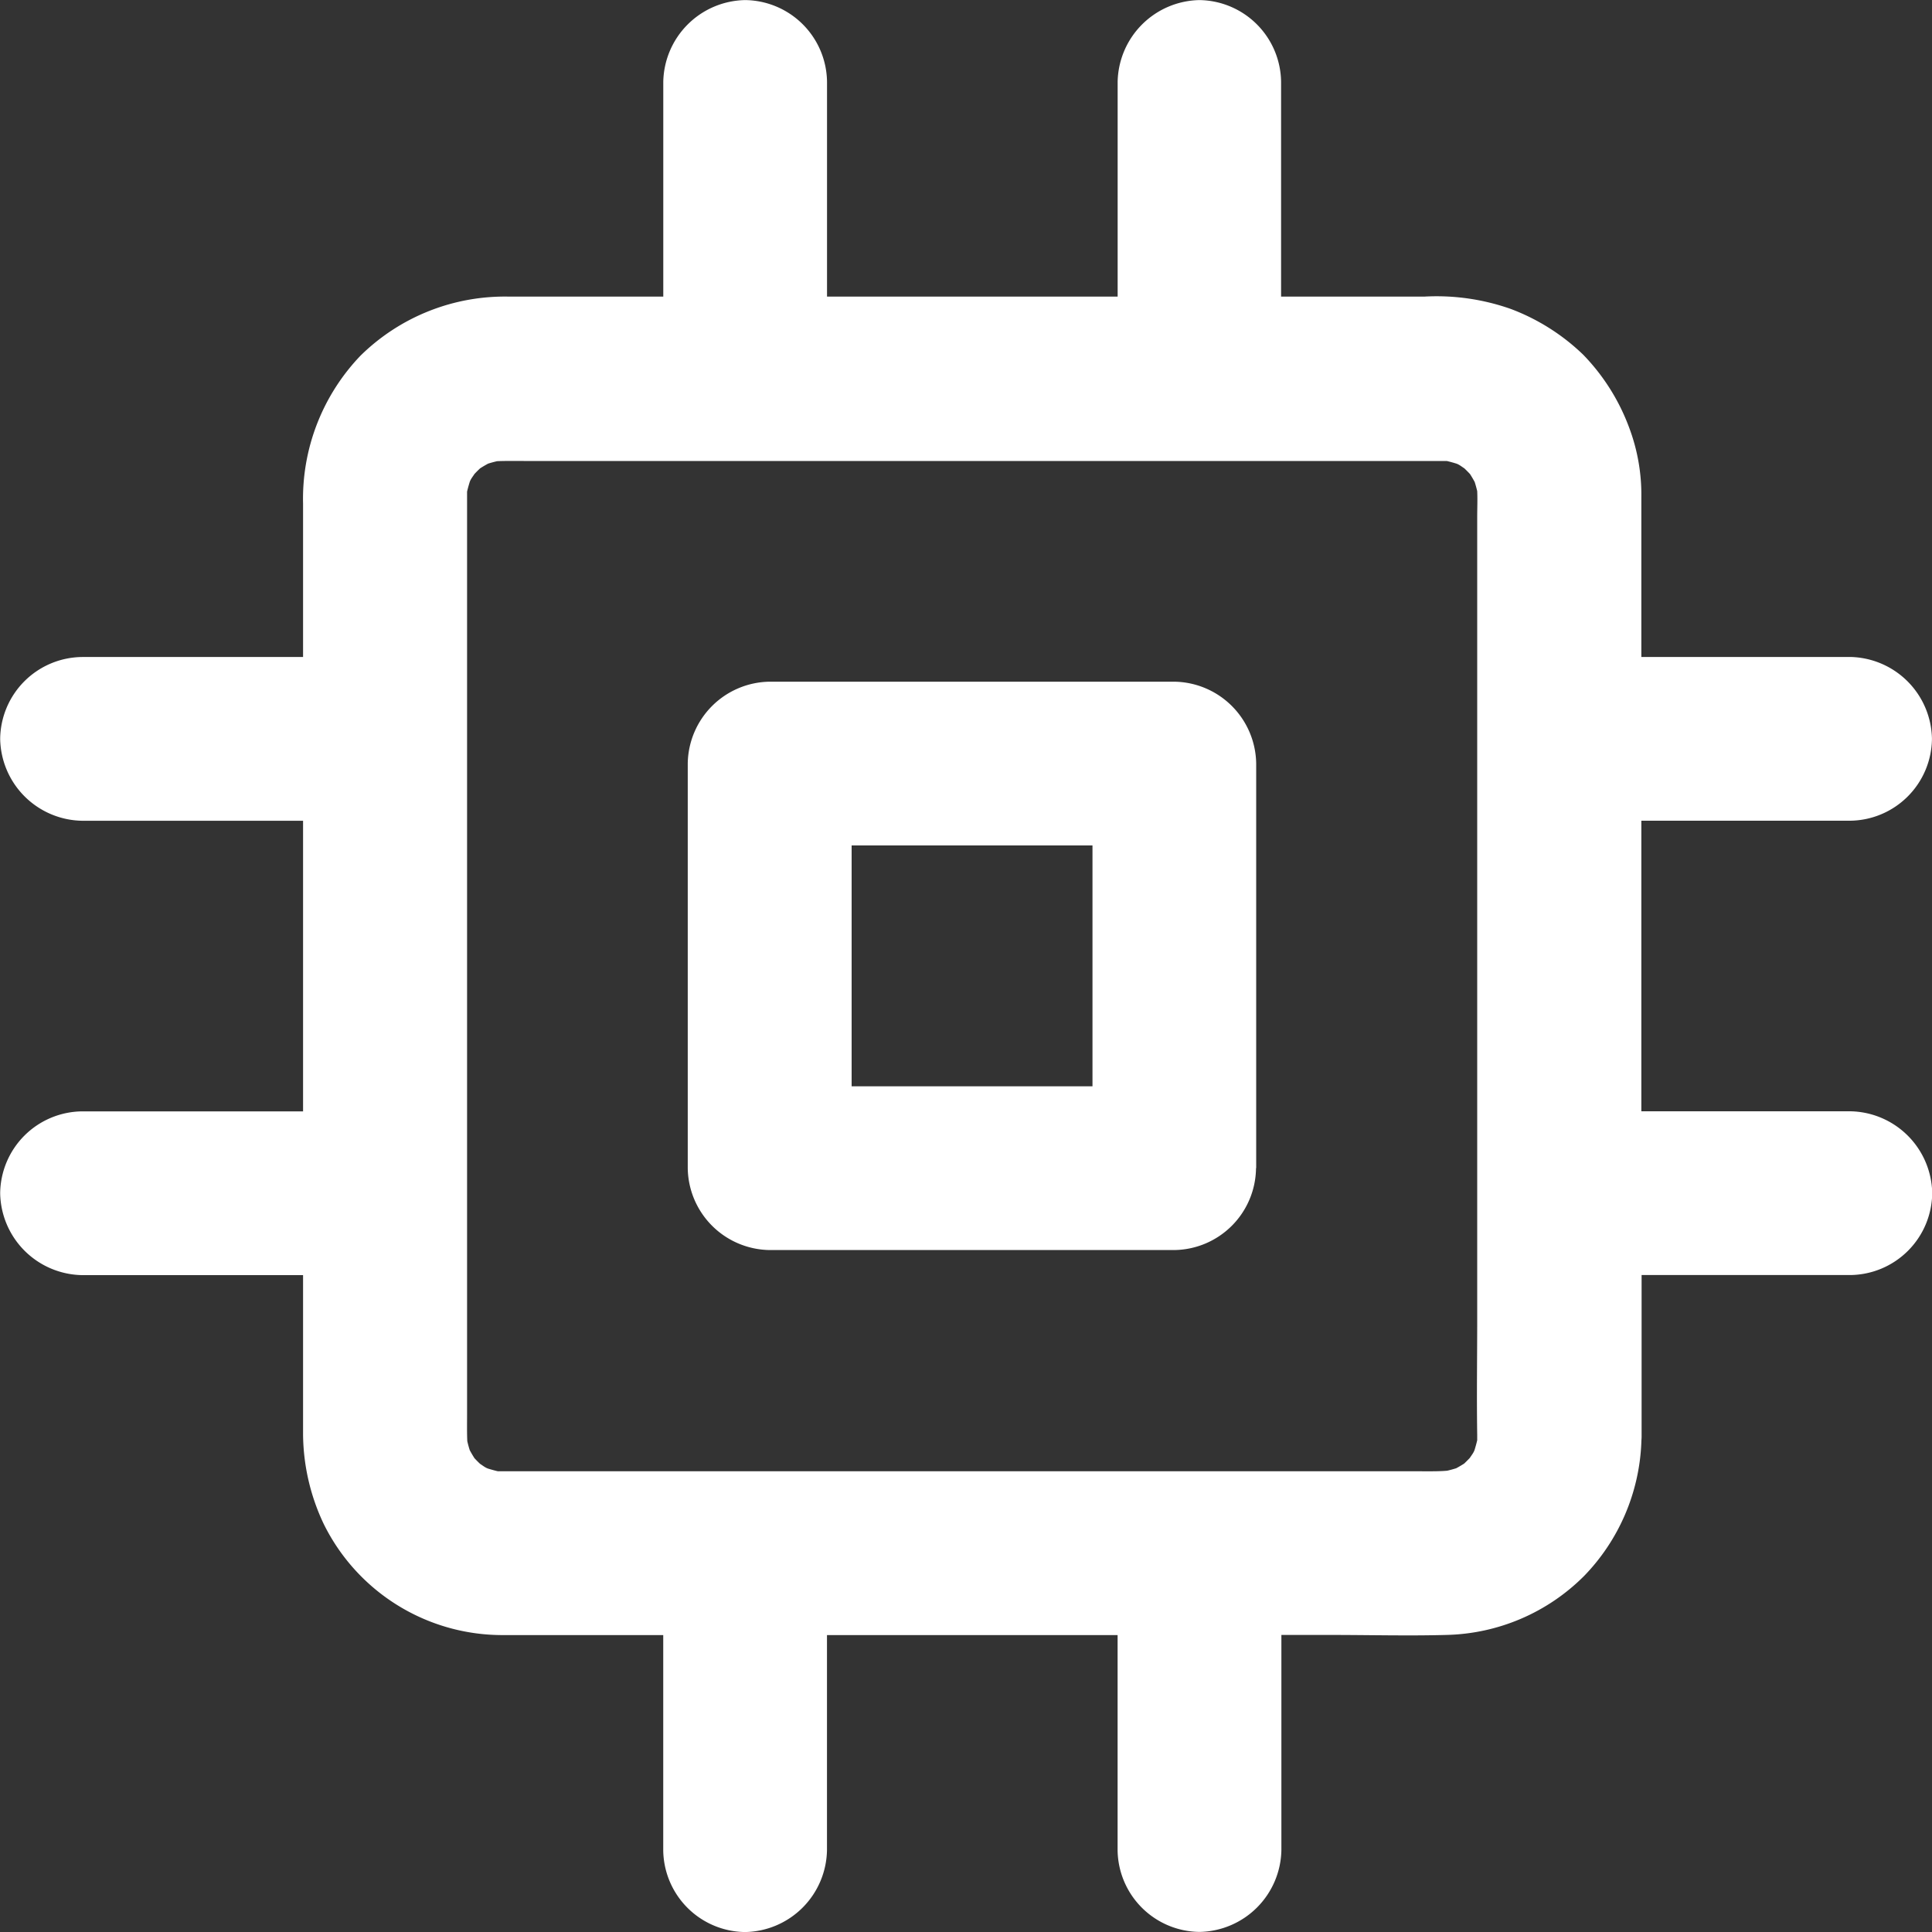 <svg xmlns="http://www.w3.org/2000/svg" width="45" height="45" viewBox="0 0 45 45">
  <rect x="0" y="0" width="45" height="45" fill="#333333" stroke="none"/>
  <g id="Gruppe_974" data-name="Gruppe 974" transform="translate(-1958.061 98.936)">
    <path id="Pfad_2216" data-name="Pfad 2216" d="M2307.434,245.53v-9.424a1.934,1.934,0,0,0-1.906-1.907H2296.1a1.934,1.934,0,0,0-1.906,1.907v9.424a1.934,1.934,0,0,0,1.906,1.907h9.292c.044,0,.087,0,.132,0h0a1.928,1.928,0,0,0,1.906-1.907Zm-9.423-1.907v-5.61h5.61v5.61h-5.61Z" transform="translate(-320.114 -317.257)" fill="#fff"/>
    <path id="Pfad_2217" data-name="Pfad 2217" d="M2001.153-73.052h-4.862V-79.82h4.862a1.928,1.928,0,0,0,1.907-1.907,1.941,1.941,0,0,0-1.907-1.907h-4.862v-3.718a4.436,4.436,0,0,0-.286-1.63,4.855,4.855,0,0,0-1.068-1.692,4.925,4.925,0,0,0-1.692-1.068,5.2,5.2,0,0,0-2-.286H1987.9v-5A1.928,1.928,0,0,0,1986-98.934a1.941,1.941,0,0,0-1.907,1.907v5h-6.769v-5a1.928,1.928,0,0,0-1.907-1.907,1.941,1.941,0,0,0-1.907,1.907v5h-3.575a4.792,4.792,0,0,0-3.48,1.378,4.818,4.818,0,0,0-1.335,3.446v3.57h-5.148a1.928,1.928,0,0,0-1.907,1.907,1.941,1.941,0,0,0,1.907,1.907h5.148v6.769h-5.148a1.928,1.928,0,0,0-1.907,1.907,1.941,1.941,0,0,0,1.907,1.907h5.148v3.718a4.955,4.955,0,0,0,.481,2.078,4.64,4.64,0,0,0,4.2,2.588h3.708v5.01a1.928,1.928,0,0,0,1.907,1.907,1.941,1.941,0,0,0,1.907-1.907v-5.01h6.769v5.01A1.928,1.928,0,0,0,1986-53.938a1.941,1.941,0,0,0,1.907-1.907v-5.01h1.173c.887,0,1.773.024,2.66,0a4.68,4.68,0,0,0,3.222-1.378,4.734,4.734,0,0,0,1.329-3.1c0-.046.006-.092.006-.139v-3.766h4.862a1.928,1.928,0,0,0,1.907-1.907A1.941,1.941,0,0,0,2001.153-73.052Zm-10,8.384h-18.814c-.858,0-1.716,0-2.579,0l-.106,0c-.073-.017-.145-.037-.217-.059s-.131-.073-.194-.113q-.068-.064-.131-.132-.059-.092-.11-.187c-.022-.069-.041-.139-.057-.21-.009-.205-.005-.412-.005-.619V-84.8c0-.858,0-1.716,0-2.579q0-.053,0-.106c.017-.073.037-.145.059-.217s.073-.131.113-.194q.064-.068.131-.131.092-.059.187-.11c.069-.022.139-.041.21-.057.205-.009.412-.005.619-.005h18.814c.858,0,1.716,0,2.579,0l.106,0c.073.017.145.037.217.059s.131.073.194.113q.067.064.131.132.059.092.11.187c.022.07.041.14.058.211.009.2,0,.4,0,.6v5.036c0,.044,0,.087,0,.131v10.45c0,.044,0,.087,0,.131v2.936c0,.9-.014,1.8,0,2.7v.033c0,.03,0,.06,0,.09-.017.073-.037.146-.059.218s-.073.131-.113.194q-.064.067-.131.131-.092.059-.187.11c-.069.021-.139.041-.21.057C1991.571-64.663,1991.364-64.667,1991.157-64.667Z" fill="#fff"/>
  </g>
</svg>
